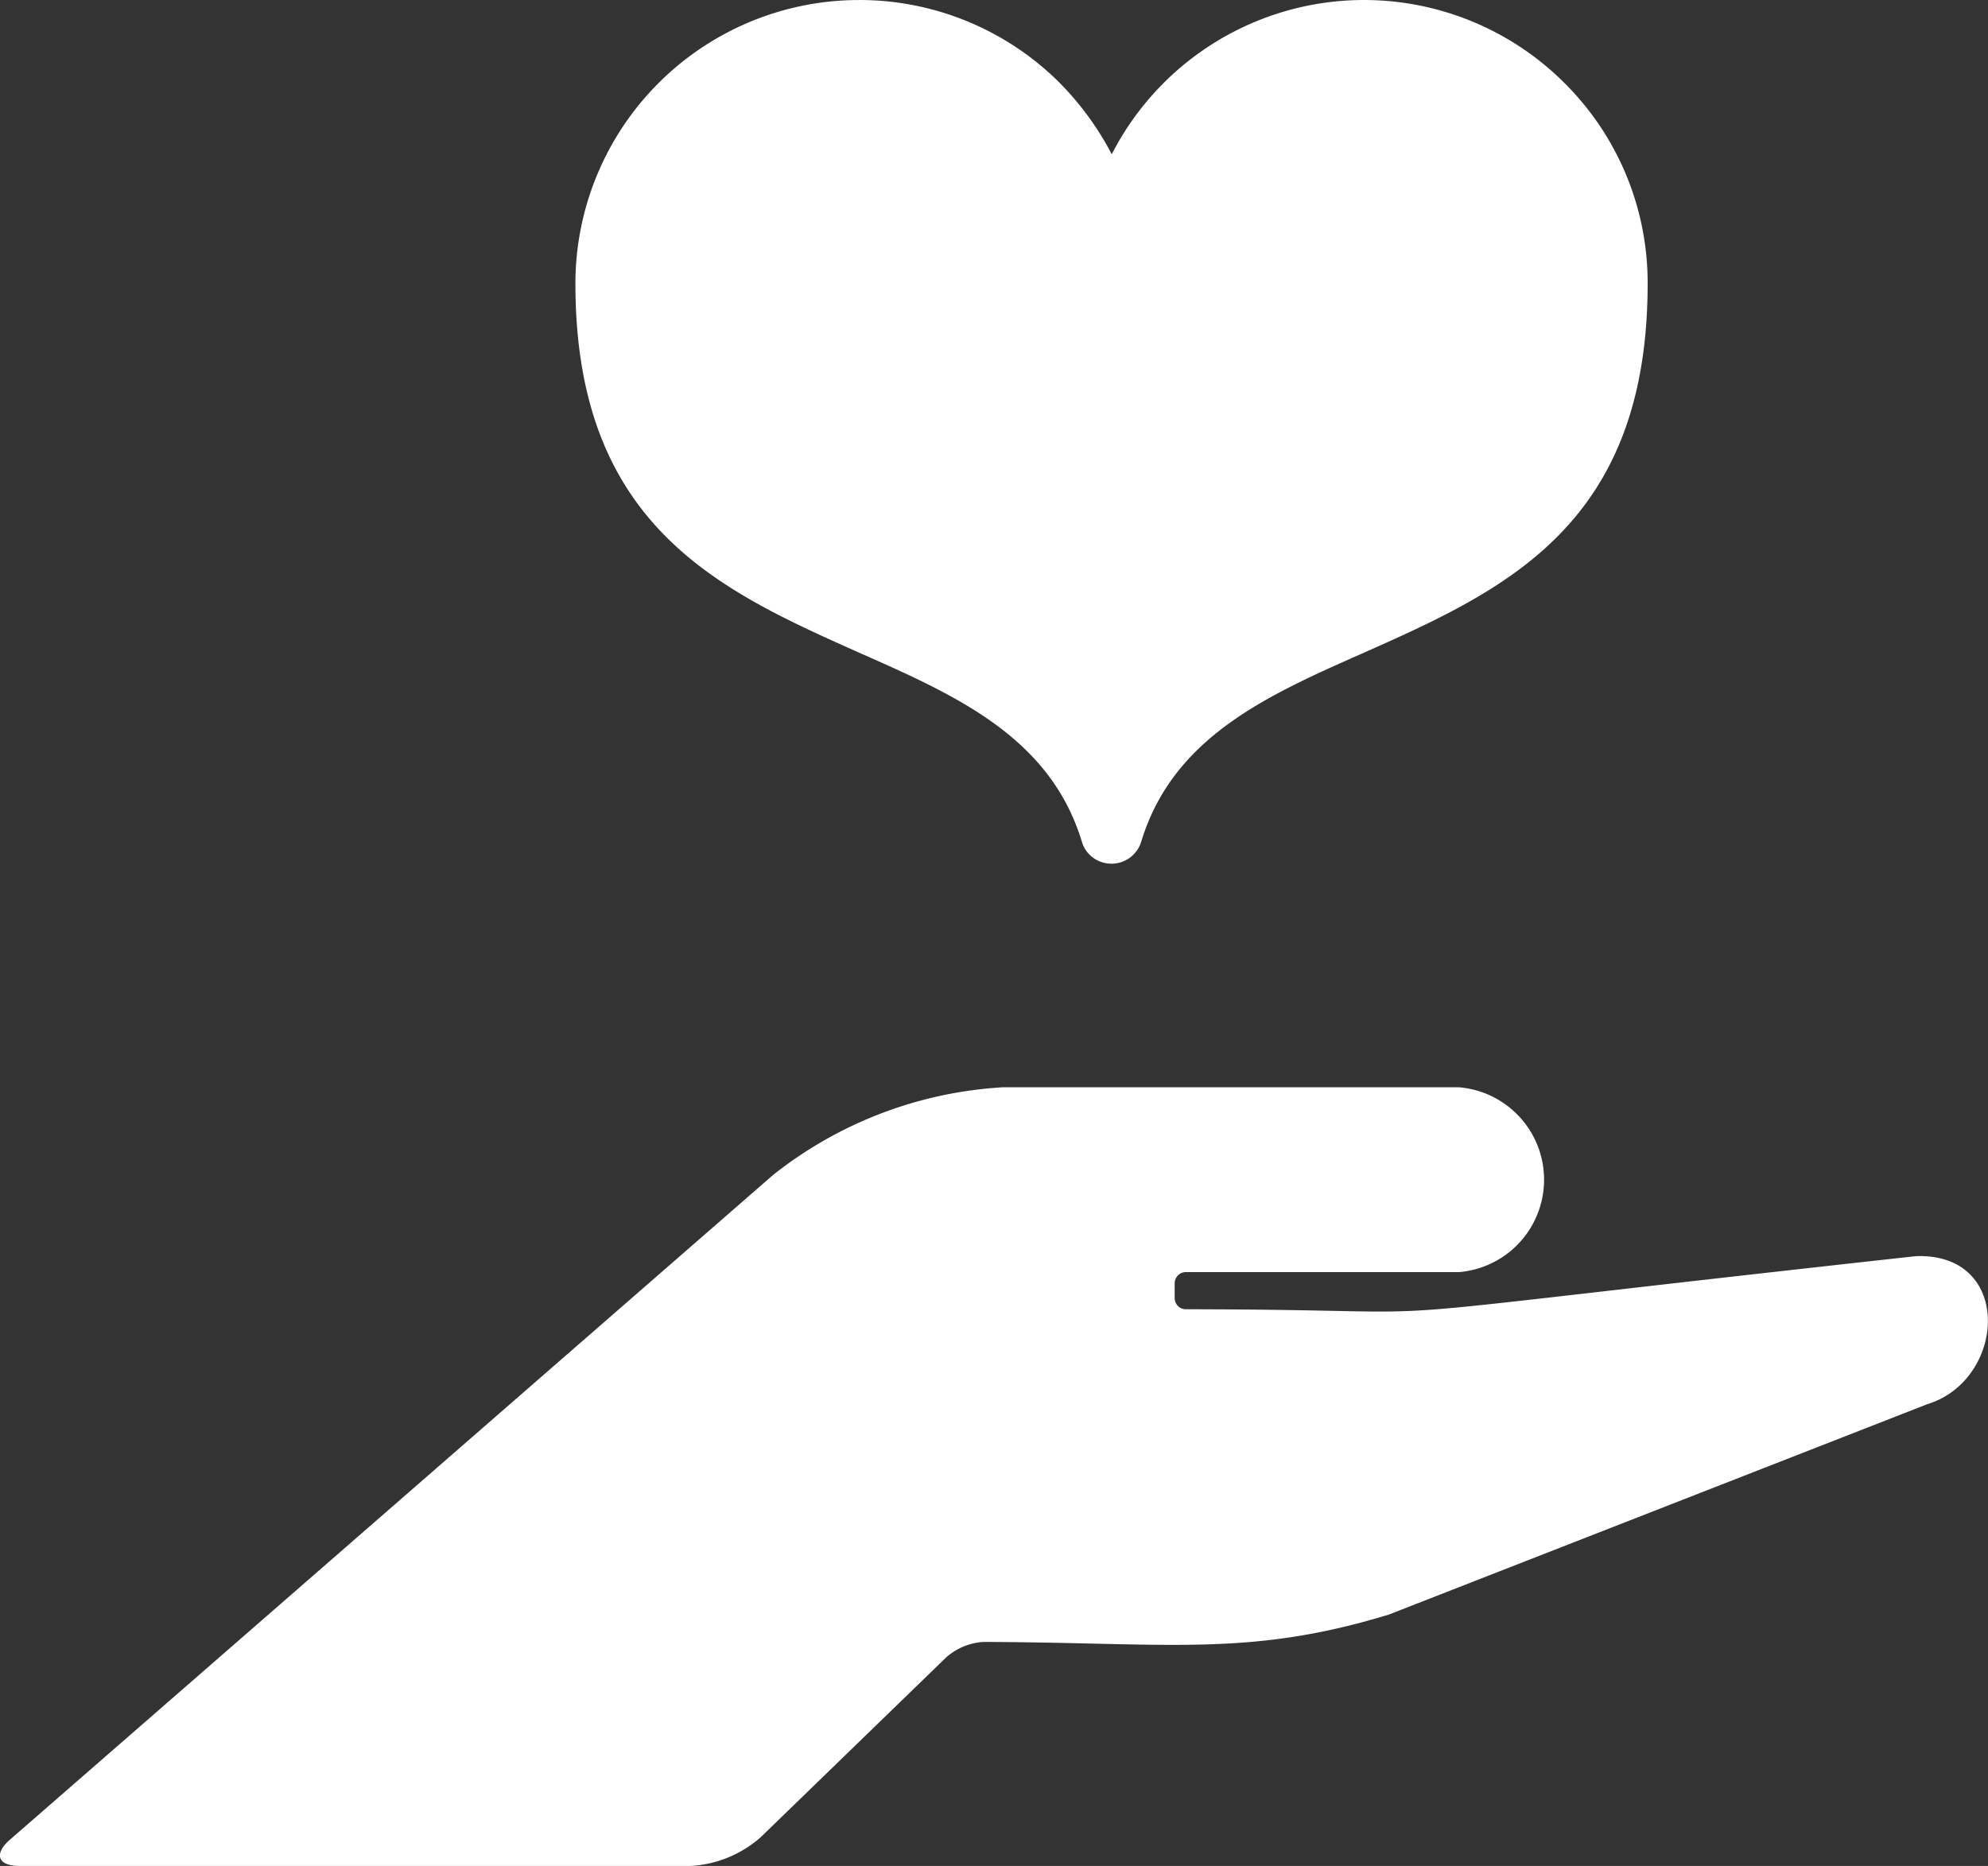 <svg xmlns="http://www.w3.org/2000/svg" width="69.24" height="65" viewBox="0 0 69.24 65">
  <rect x="0" y="0" width="69.24" height="65" fill="#333333" stroke="none"/>
  <g id="グループ_3962" data-name="グループ 3962" transform="translate(-1842.05 -632.549)">
    <path id="パス_2725" data-name="パス 2725" d="M1663.269,635.53a9.874,9.874,0,0,1,6.921,2.817,10.33,10.33,0,0,1,1.883,2.557,9.872,9.872,0,0,1,15.77-2.48,9.81,9.81,0,0,1,2.895,6.982c0,8.467-5.022,10.7-9.952,12.892-3.323,1.469-6.584,2.924-7.687,6.553a1.082,1.082,0,0,1-1.347.72,1.061,1.061,0,0,1-.72-.72c-1.1-3.629-4.364-5.084-7.686-6.553-4.915-2.19-9.953-4.425-9.953-12.892a9.881,9.881,0,0,1,9.876-9.875Zm7.762,29.32h0" transform="translate(208.698 -2.981)" fill="#fff" fill-rule="evenodd"/>
    <path id="パス_2723" data-name="パス 2723" d="M1276.6,1003.582H1300a4.026,4.026,0,0,0,2.422-1l6.462-6.266a2.155,2.155,0,0,1,1.3-.537c6.474.019,9.234.537,14.119-.954l18.751-7.328c2.707-.825,3.007-5.159-.26-5.159-.078,0-.154.005-.232.013-22.491,2.477-13.8,1.853-25.348,1.839a.39.39,0,0,1-.373-.4v-.488a.392.392,0,0,1,.373-.406h9.529a3.23,3.23,0,0,0,0-6.438h-15.89a14.2,14.2,0,0,0-8,3.055l-26.557,23.136C1275.7,1003.157,1275.841,1003.582,1276.6,1003.582Z" transform="translate(566.122 -306.033)" fill="#fff"/>
  </g>
</svg>

